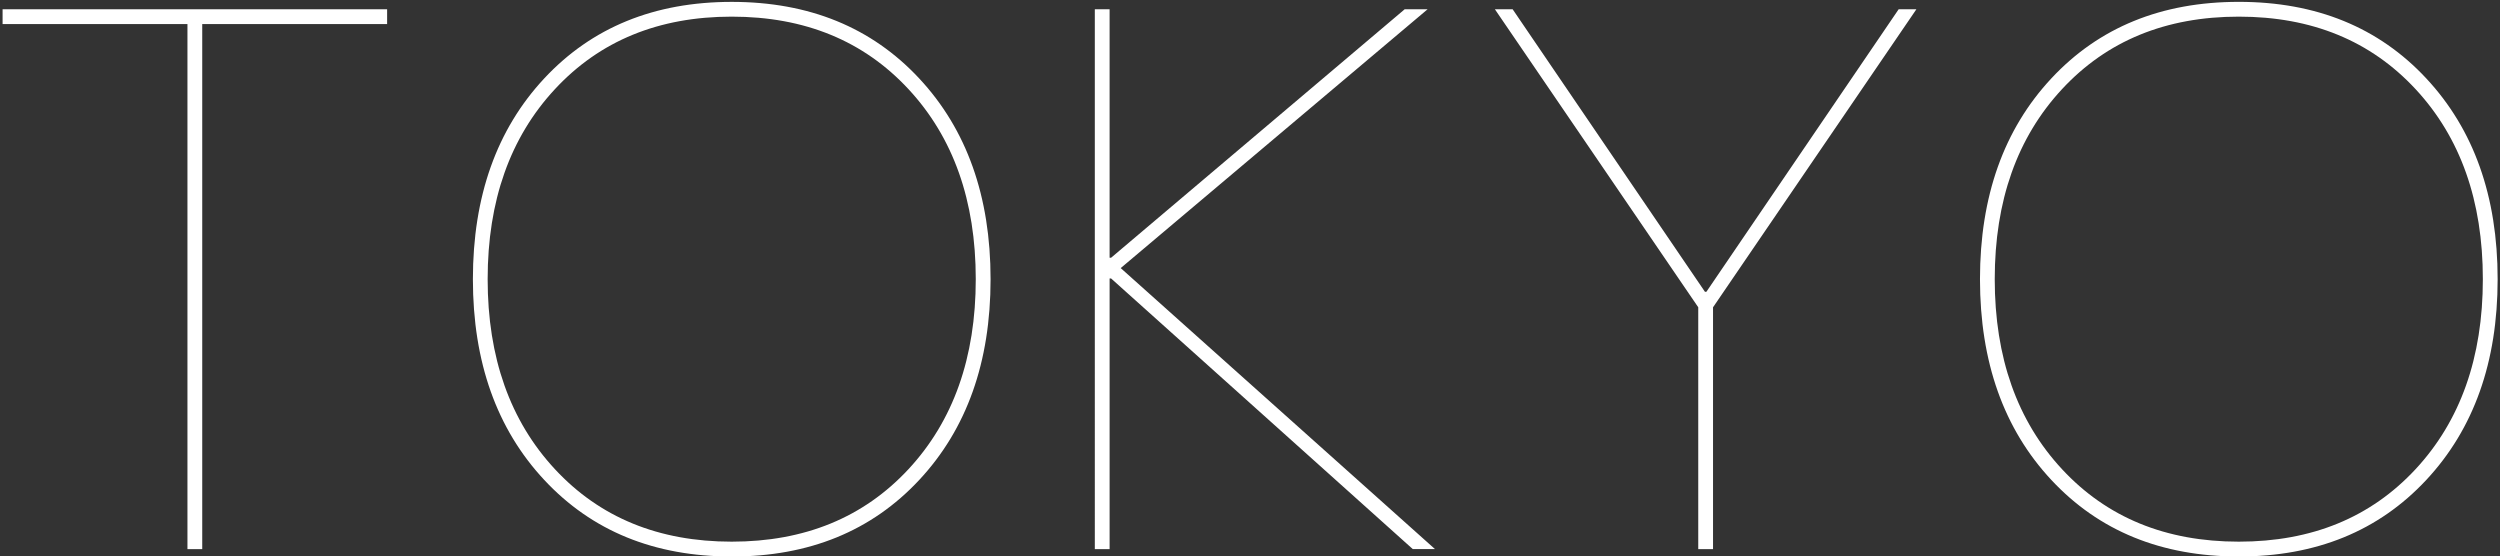 <?xml version="1.0" encoding="UTF-8"?>
<svg id="_レイヤー_1" data-name="レイヤー 1" xmlns="http://www.w3.org/2000/svg" width="984" height="219" viewBox="0 0 984 219">
  <rect x="0" y="0" width="984" height="219" fill="#333333" stroke="none"/>
  <defs>
    <style>
      .cls-1 {
        fill: #fff;
        fill-rule: evenodd;
        stroke-width: 0px;
      }
    </style>
  </defs>
  <path class="cls-1" d="M954.98,188.91c-18.73,20.08-43.32,30.13-73.78,30.13s-55.06-10.04-73.79-30.13c-18.73-20.08-28.09-46.43-28.09-79.02s9.36-58.94,28.09-79.03c18.72-20.08,43.32-30.13,73.79-30.13s55.06,10.04,73.78,30.13c18.72,20.08,28.09,46.43,28.09,79.03s-9.36,58.94-28.09,79.02ZM950.76,35.08c-17.66-19.02-40.85-28.53-69.57-28.53s-51.91,9.51-69.57,28.53c-17.66,19.02-26.49,43.95-26.49,74.8s8.83,55.79,26.49,74.8c17.65,19.02,40.84,28.52,69.57,28.52s51.9-9.51,69.57-28.52c17.65-19.01,26.49-43.95,26.49-74.8s-8.83-55.79-26.49-74.8ZM674.25,216.13h-5.82v-95.18L588.39,3.65h6.99l75.68,111.19h.58L747.31,3.65h6.98l-80.04,117.3v95.18ZM556.08,216.13l-118.76-106.53h-.58v106.53h-5.82V3.65h5.82v97.8h.58L552.88,3.65h9.02l-120.79,101.87,123.7,110.6h-8.73ZM288.01,219.04c-30.47,0-55.06-10.04-73.79-30.13-18.73-20.08-28.09-46.43-28.09-79.02s9.36-58.94,28.09-79.03C232.95,10.78,257.54.74,288.01.74s55.06,10.04,73.79,30.13c18.72,20.08,28.09,46.43,28.09,79.03s-9.36,58.94-28.09,79.02c-18.73,20.08-43.32,30.13-73.79,30.13ZM357.57,35.08c-17.66-19.02-40.85-28.53-69.57-28.53s-51.91,9.51-69.57,28.53c-17.66,19.02-26.49,43.95-26.49,74.8s8.83,55.79,26.49,74.8c17.65,19.02,40.85,28.52,69.57,28.52s51.9-9.51,69.57-28.52c17.65-19.01,26.49-43.95,26.49-74.8s-8.83-55.79-26.49-74.8ZM79.6,216.13h-5.82V9.47H1.02V3.65h151.35v5.82h-72.77v206.66Z"/>
</svg>